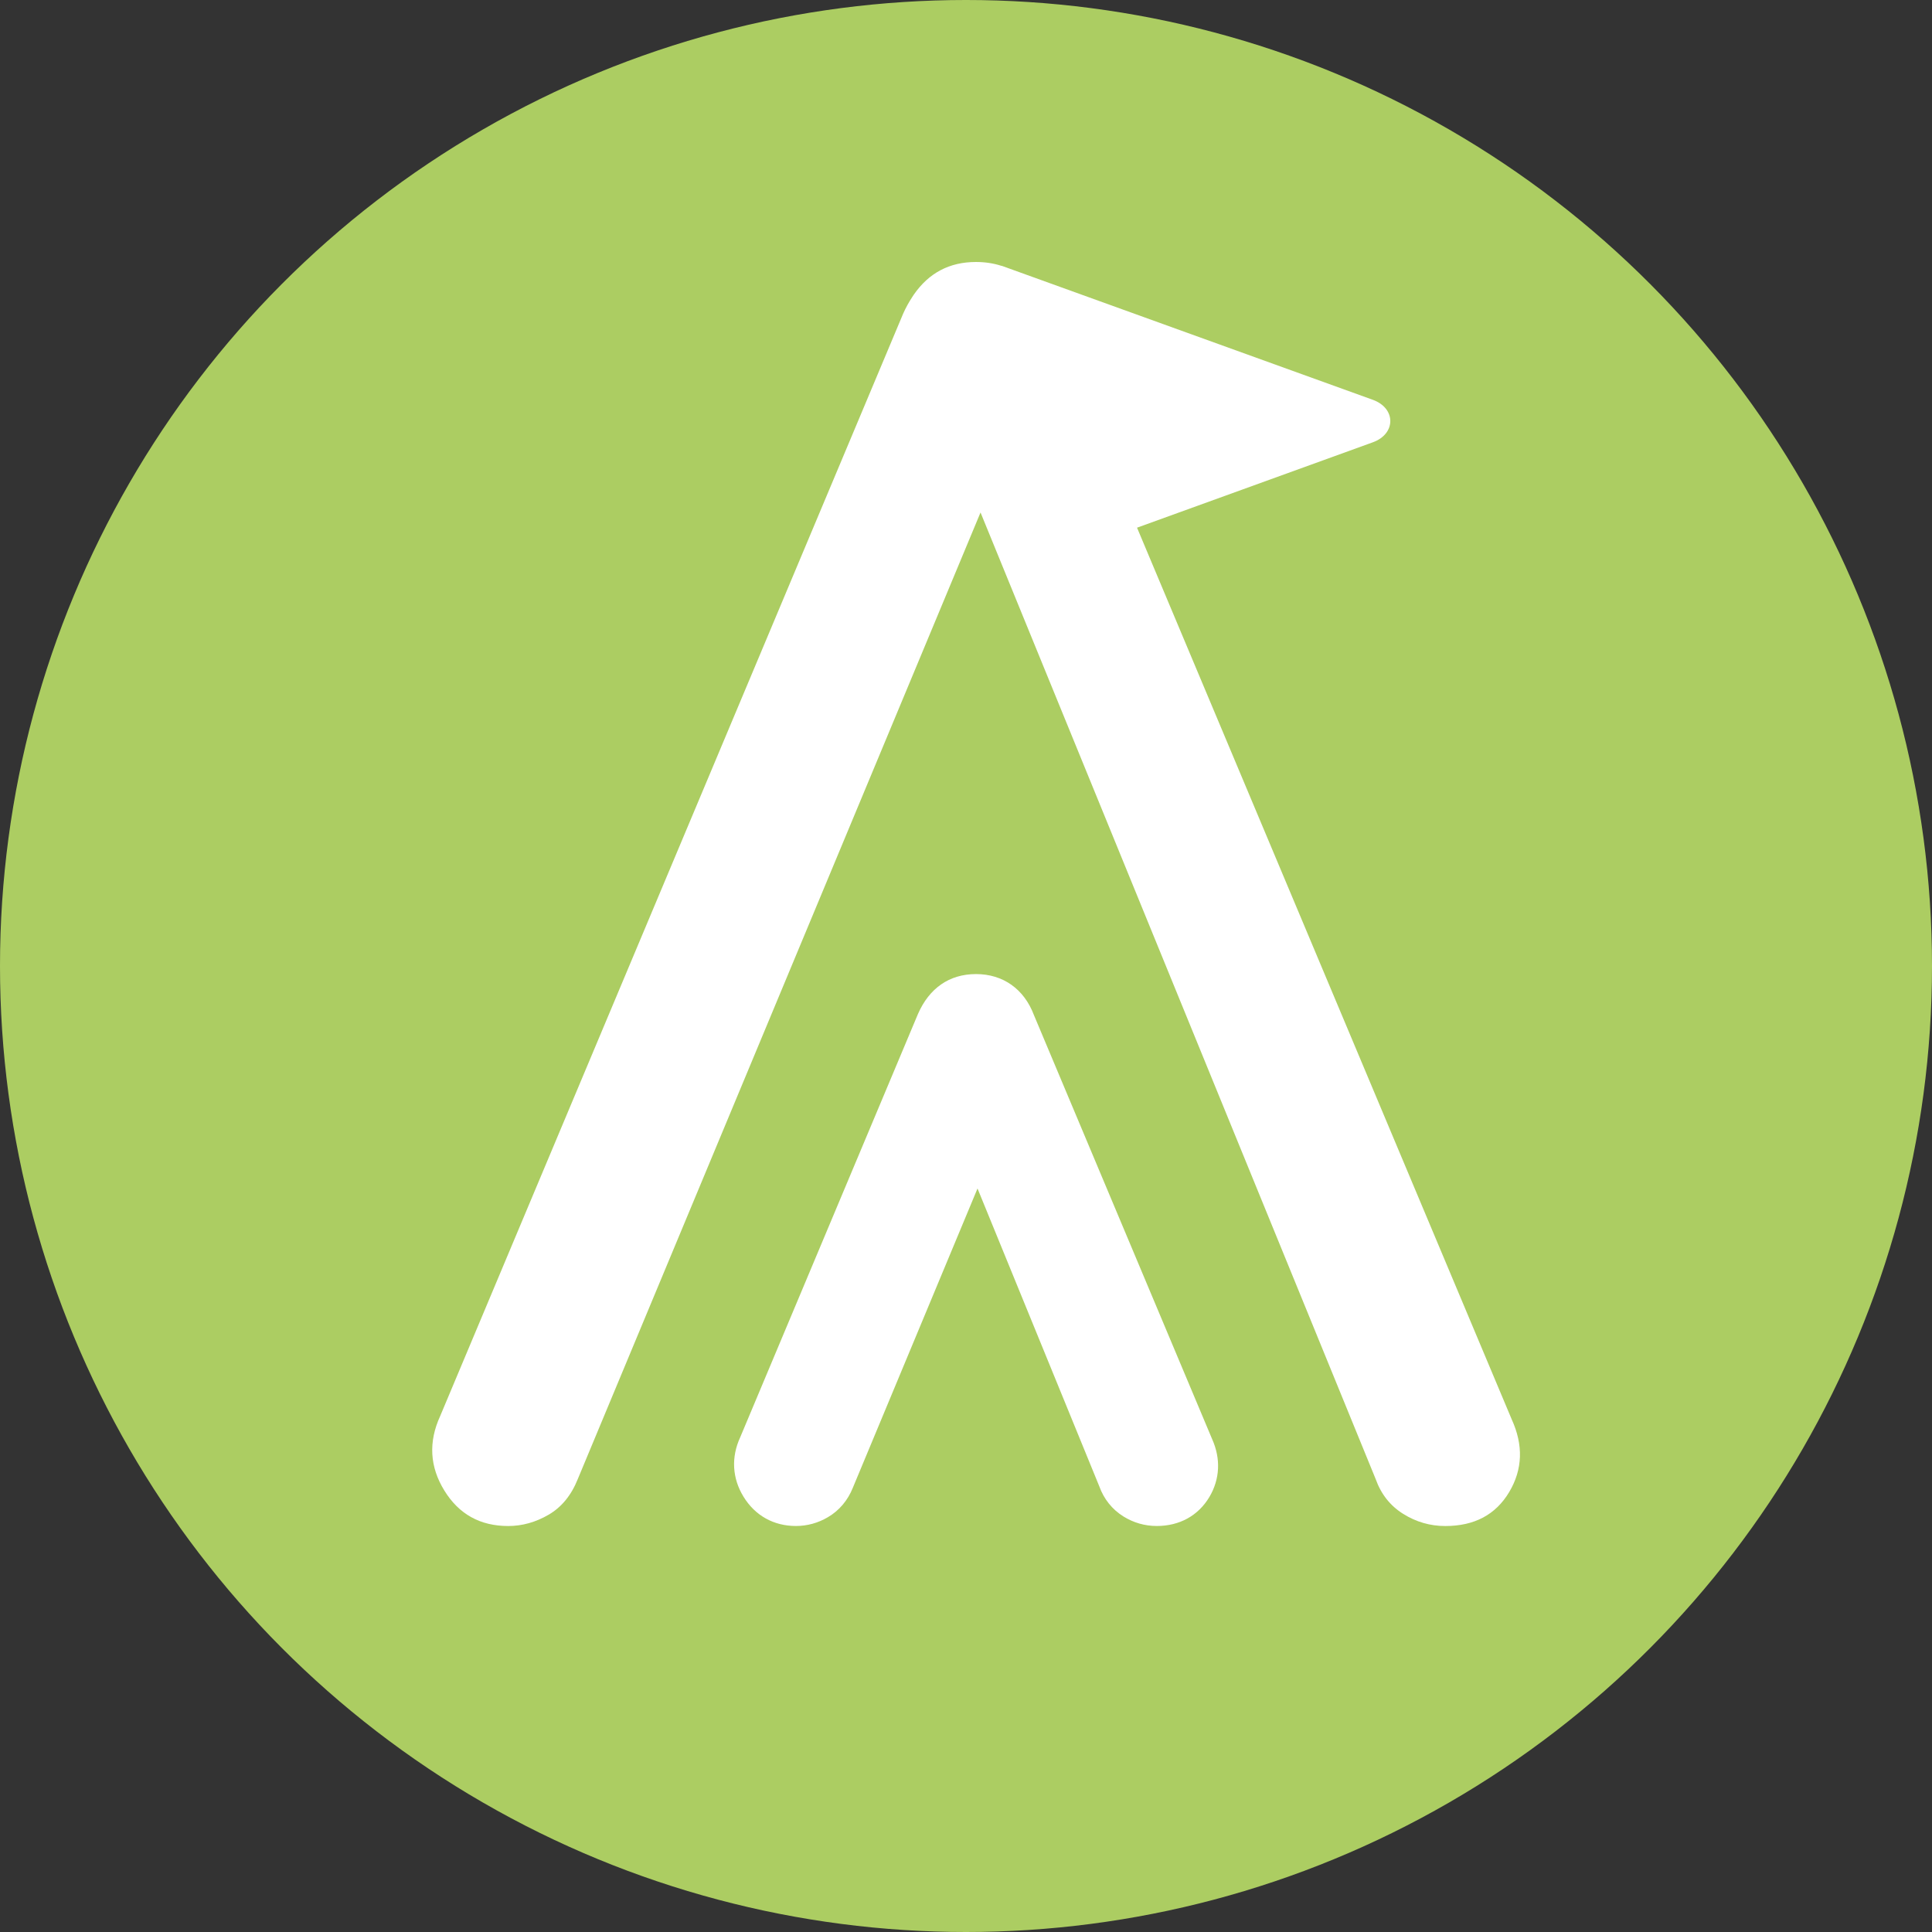 <?xml version="1.0" encoding="UTF-8"?> <svg xmlns="http://www.w3.org/2000/svg" id="_Слой_1" data-name="Слой 1" viewBox="0 0 2000 2000"><rect x="0" y="0" width="2000" height="2000" fill="#333333" stroke="none"/> <defs> <style> .cls-1 { fill: #fff; } .cls-2 { fill: #accd62; } </style> </defs> <circle class="cls-2" cx="1000" cy="1000" r="1000"></circle> <g> <path class="cls-1" d="m1564.84,1469.13l-259.07-616.54-128.72-306.33,244.09-88.39c24.13-8.74,24.13-35.25,0-43.99-127.98-46.21-255.96-92.42-383.94-138.63l-.7-.1c-7.97-2.56-16.67-3.94-26.23-3.94h0c-27.36,0-48.69,11.34-64.19,33.65-.54.77-1.06,1.6-1.58,2.4-3.48,5.33-6.76,11.05-9.61,17.57l-479.18,1140.97c-12.31,26.81-10.89,52.51,4.19,77.07,15.07,24.59,37.11,36.86,66.17,36.86h0c14.51,0,28.49-3.9,41.89-11.72,13.4-7.8,23.46-20.11,30.15-36.86l216.27-519.05,200.66-481.58,26.51,64.84,132.5,324.13,250.05,611.66c5.58,15.65,15.08,27.64,28.49,36.02,13.4,8.38,27.9,12.57,43.56,12.57h0c30.17,0,52.21-11.72,66.18-35.18,13.95-23.46,14.8-48.58,2.51-75.39Z"></path> <path class="cls-1" d="m1070.36,1050.91c-10.14-27.05-32-42.55-59.97-42.55s-48.58,14.91-60.12,41.32l-184.08,438.36c-9.45,20.53-8.19,42.35,3.49,61.34,11.98,19.56,31.23,30.32,54.24,30.32,11.68,0,22.85-3.07,33.12-9.11,11.64-6.78,20.6-17.43,25.76-30.34l129.12-309.93,126.06,308.3c4.7,13.13,13.28,23.89,24.93,31.18,10.58,6.56,22.21,9.9,34.57,9.9,23.58,0,42.92-10.65,54.49-30.06,10.9-18.38,11.92-39.56,2.88-59.74l-184.49-439Z"></path> </g> </svg> 